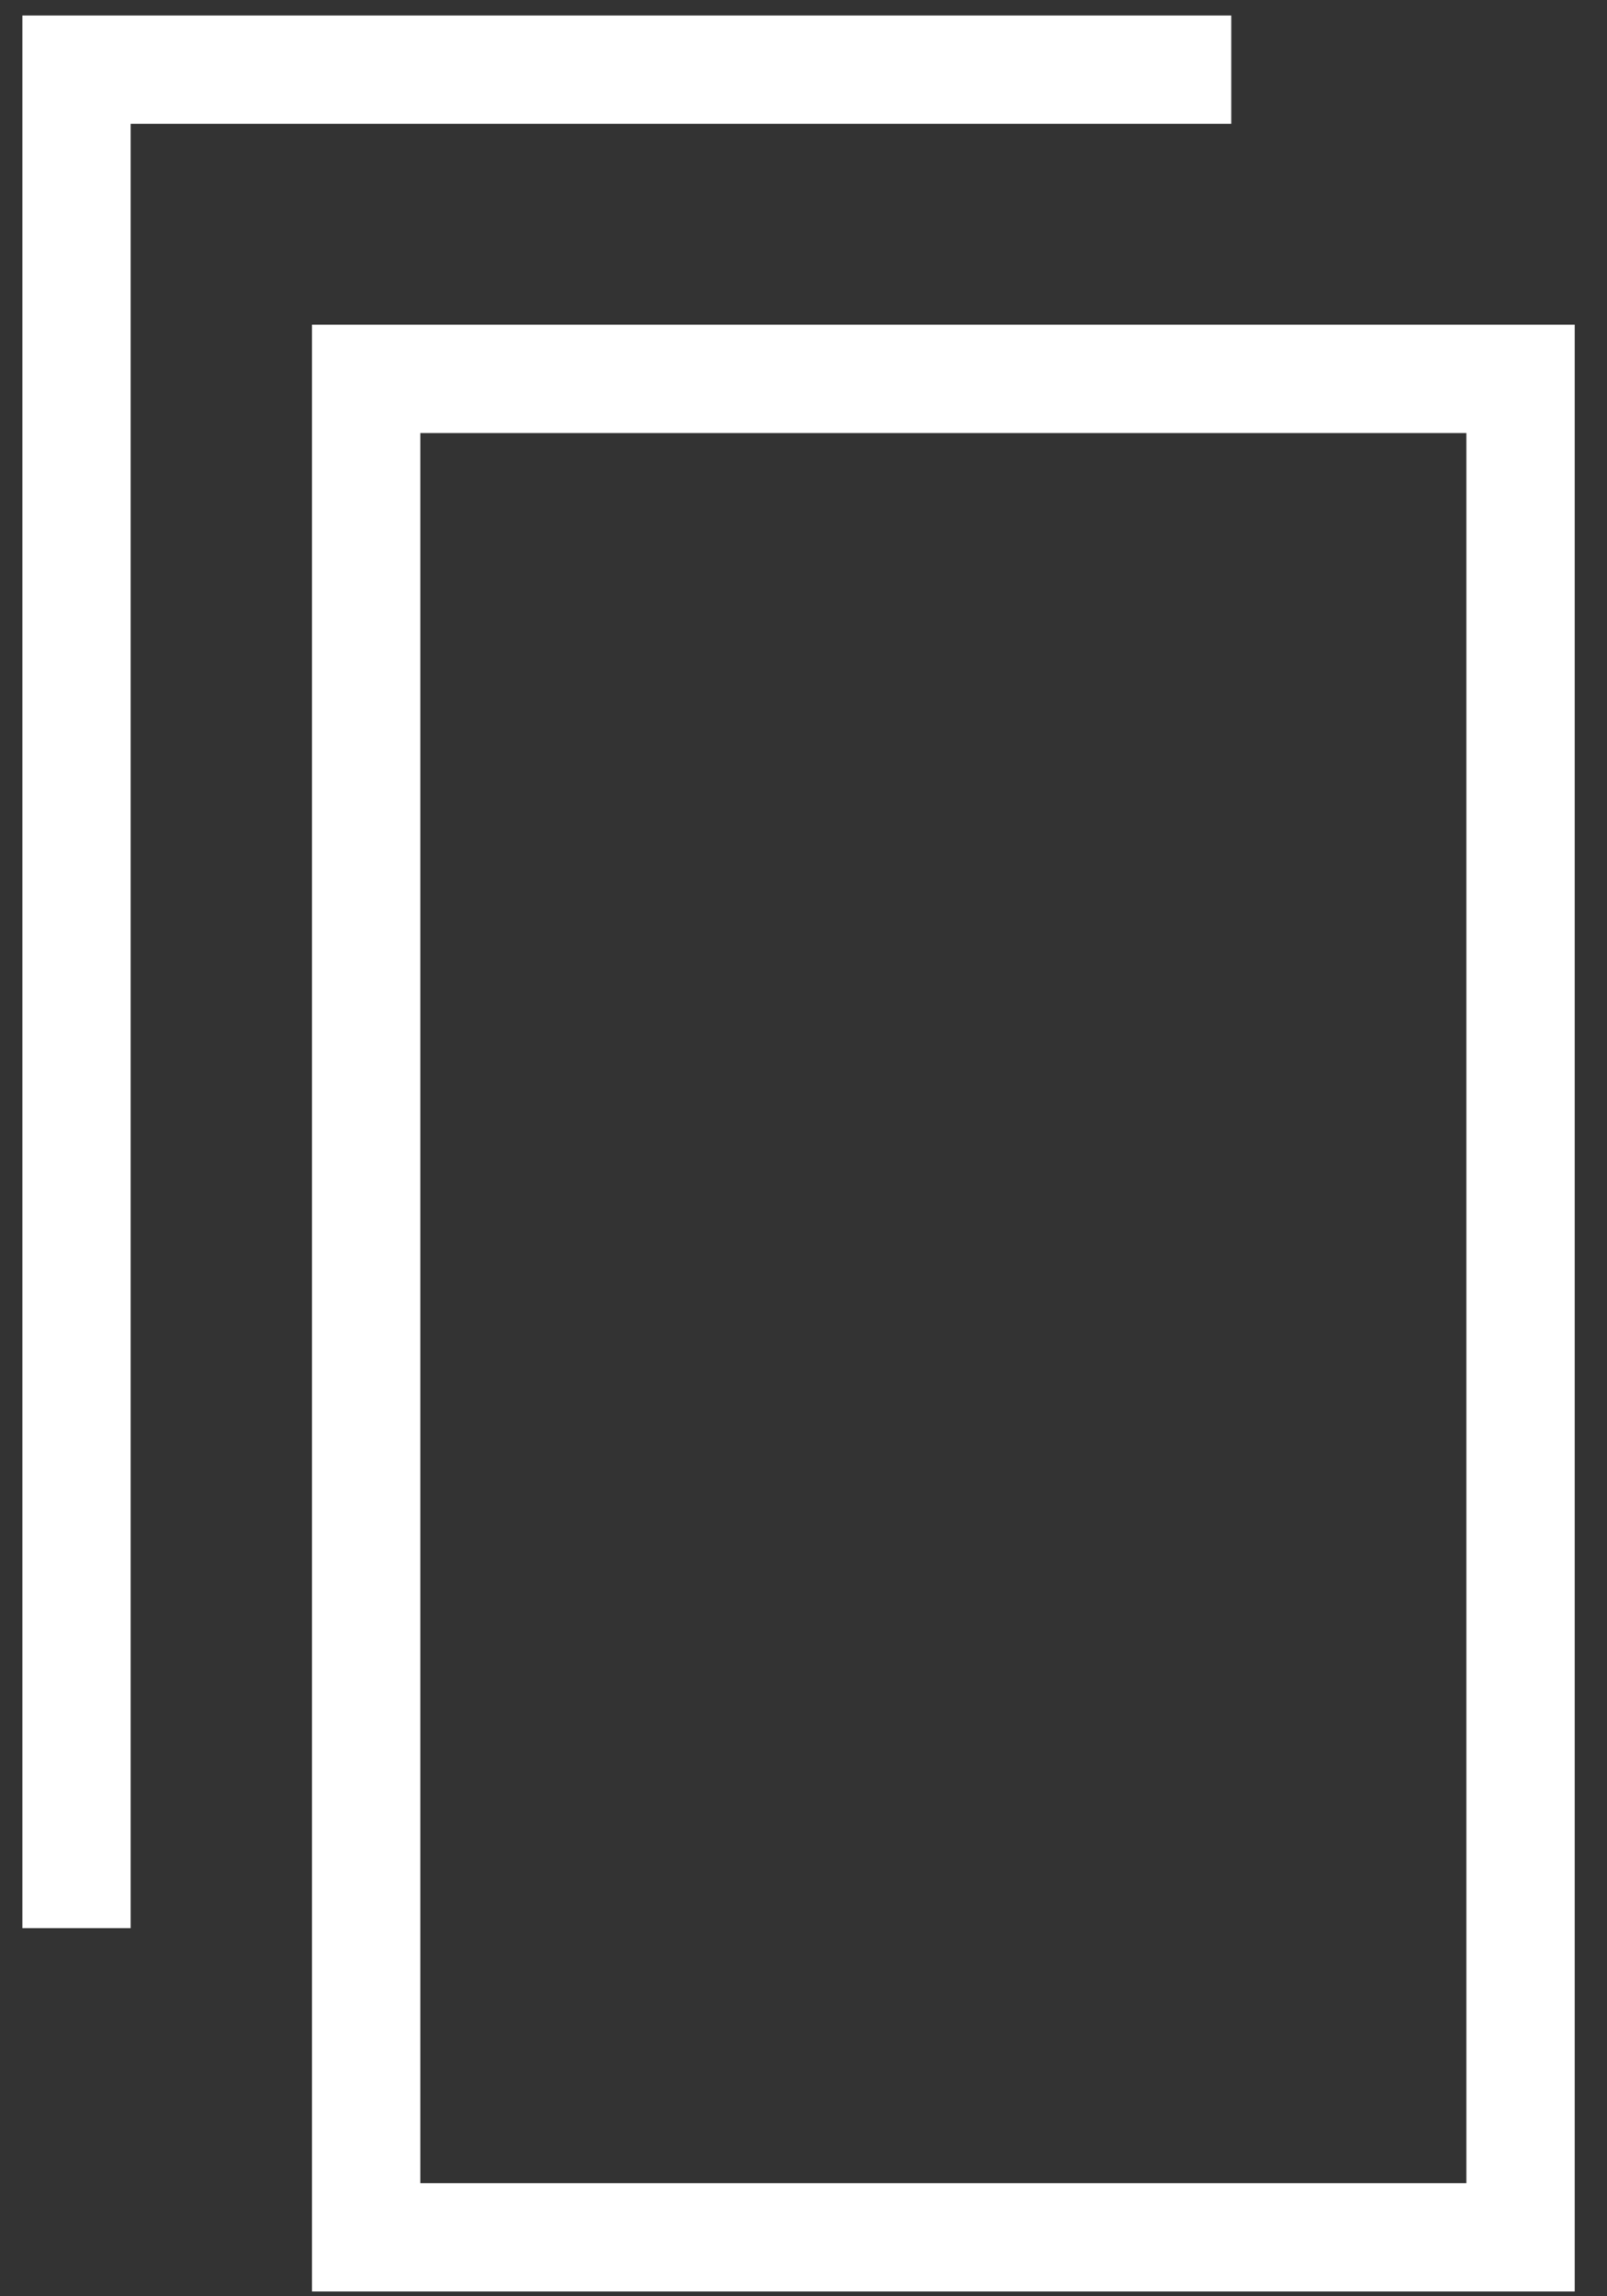 <svg width="42" height="60" viewBox="0 0 42 60" fill="none" xmlns="http://www.w3.org/2000/svg">
  <rect x="0" y="0" width="42" height="60" fill="#333333" stroke="none"/>
  <path d="M39.74 9.9H9.57V58.46H39.74V9.9Z" stroke="white" stroke-width="2.83" stroke-miterlimit="10"/>
  <path d="M2 50.38V1.82H32.18" stroke="white" stroke-width="2.83" stroke-miterlimit="10"/>
</svg>
